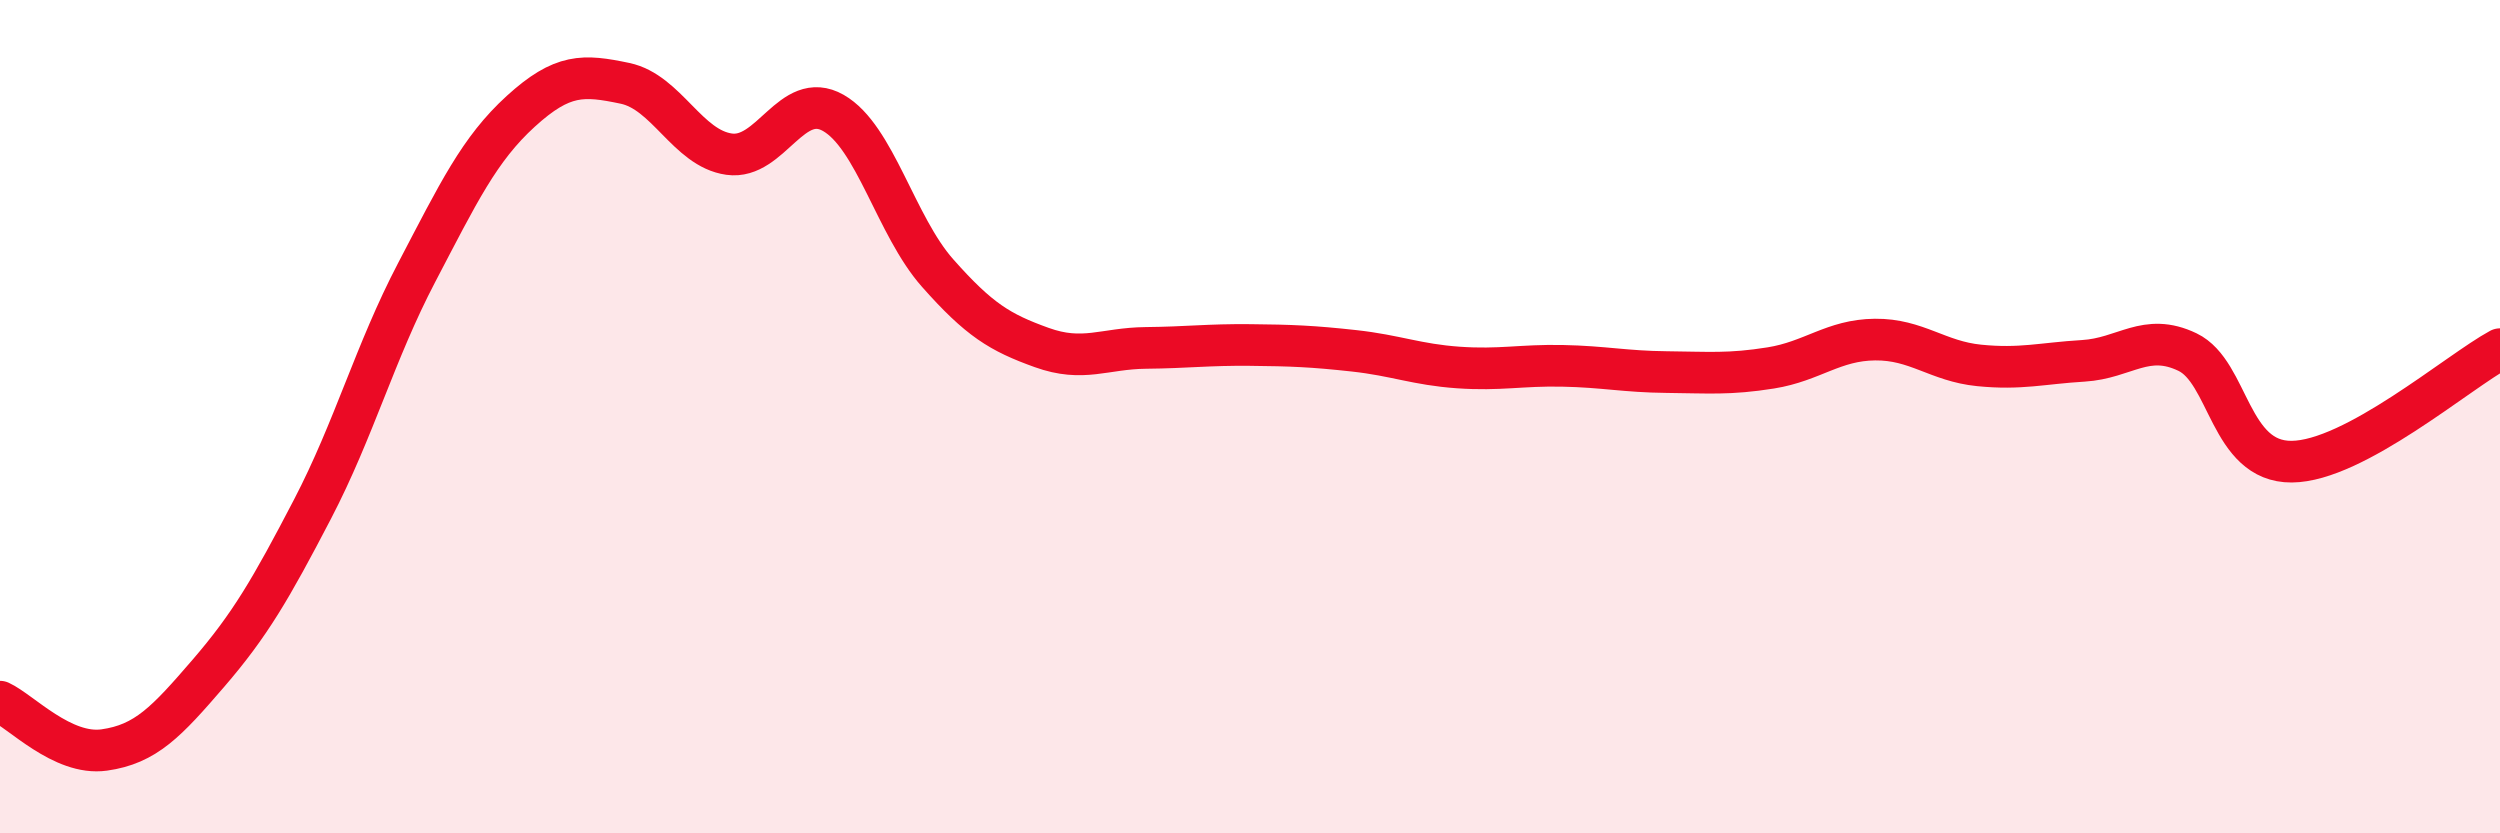 
    <svg width="60" height="20" viewBox="0 0 60 20" xmlns="http://www.w3.org/2000/svg">
      <path
        d="M 0,16.84 C 0.5,17.07 1.5,18.14 2.5,18 C 3.5,17.86 4,17.32 5,16.16 C 6,15 6.5,14.14 7.5,12.22 C 8.5,10.3 9,8.45 10,6.54 C 11,4.63 11.5,3.58 12.5,2.67 C 13.5,1.76 14,1.79 15,2 C 16,2.21 16.5,3.56 17.5,3.7 C 18.5,3.84 19,2.14 20,2.71 C 21,3.28 21.5,5.42 22.5,6.55 C 23.5,7.68 24,7.98 25,8.34 C 26,8.7 26.5,8.36 27.5,8.35 C 28.5,8.34 29,8.27 30,8.28 C 31,8.29 31.5,8.31 32.5,8.42 C 33.5,8.53 34,8.75 35,8.82 C 36,8.89 36.5,8.76 37.5,8.78 C 38.5,8.8 39,8.92 40,8.93 C 41,8.94 41.5,8.99 42.5,8.83 C 43.5,8.67 44,8.16 45,8.15 C 46,8.14 46.5,8.67 47.5,8.77 C 48.5,8.87 49,8.72 50,8.66 C 51,8.6 51.5,7.97 52.5,8.45 C 53.5,8.93 53.5,11.09 55,11.08 C 56.5,11.07 59,8.92 60,8.38L60 20L0 20Z"
        fill="#EB0A25"
        opacity="0.1"
        stroke-linecap="round"
        stroke-linejoin="round"
      />
      <path
        d="M 0,16.84 C 0.5,17.07 1.5,18.14 2.5,18 C 3.5,17.86 4,17.32 5,16.16 C 6,15 6.5,14.14 7.5,12.22 C 8.5,10.3 9,8.45 10,6.54 C 11,4.63 11.5,3.58 12.5,2.67 C 13.5,1.76 14,1.79 15,2 C 16,2.21 16.5,3.56 17.5,3.7 C 18.5,3.84 19,2.14 20,2.71 C 21,3.28 21.5,5.42 22.5,6.55 C 23.5,7.68 24,7.98 25,8.34 C 26,8.7 26.5,8.36 27.5,8.35 C 28.5,8.34 29,8.27 30,8.28 C 31,8.29 31.5,8.31 32.5,8.42 C 33.5,8.53 34,8.75 35,8.82 C 36,8.89 36.5,8.76 37.5,8.78 C 38.5,8.8 39,8.92 40,8.93 C 41,8.94 41.5,8.99 42.5,8.83 C 43.5,8.67 44,8.16 45,8.15 C 46,8.14 46.5,8.67 47.5,8.77 C 48.5,8.87 49,8.72 50,8.66 C 51,8.6 51.5,7.97 52.5,8.45 C 53.5,8.93 53.5,11.09 55,11.08 C 56.5,11.07 59,8.92 60,8.38"
        stroke="#EB0A25"
        stroke-width="1"
        fill="none"
        stroke-linecap="round"
        stroke-linejoin="round"
      />
    </svg>
  